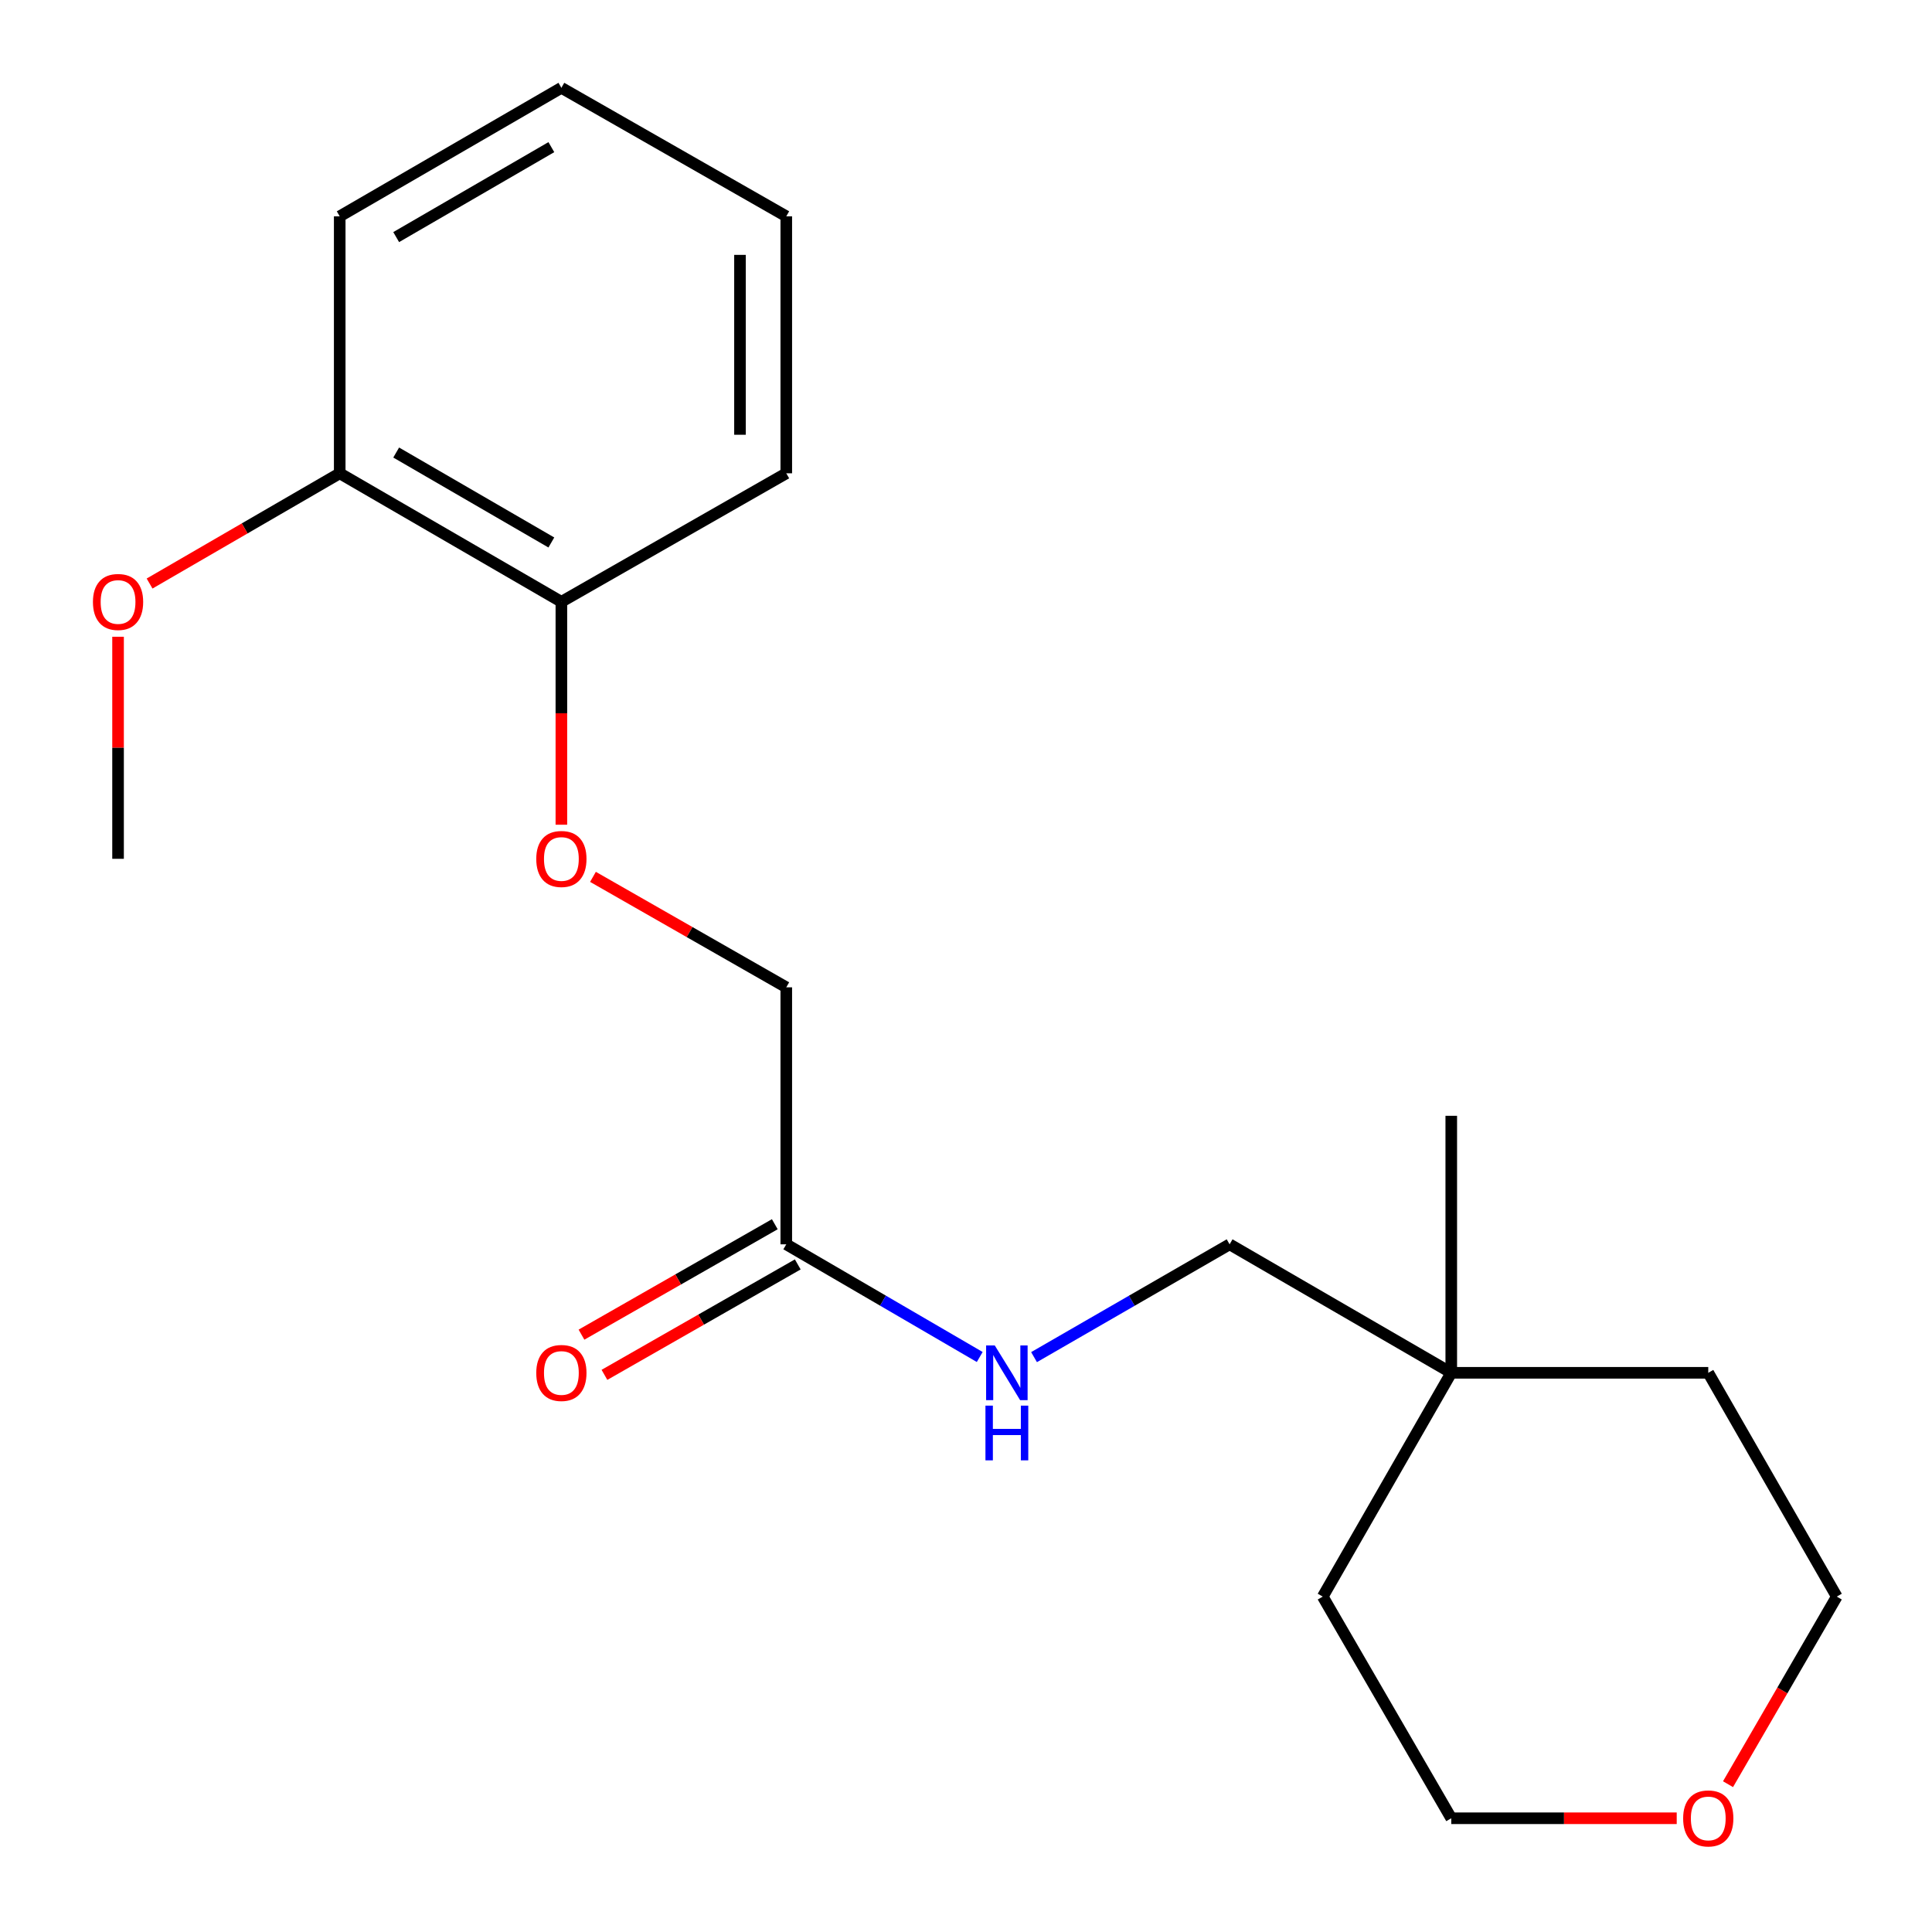 <?xml version='1.0' encoding='iso-8859-1'?>
<svg version='1.1' baseProfile='full'
              xmlns='http://www.w3.org/2000/svg'
                      xmlns:rdkit='http://www.rdkit.org/xml'
                      xmlns:xlink='http://www.w3.org/1999/xlink'
                  xml:space='preserve'
width='1000px' height='1000px' viewBox='0 0 1000 1000'>
<!-- END OF HEADER -->
<rect style='opacity:1.0;fill:#FFFFFF;stroke:none' width='1000' height='1000' x='0' y='0'> </rect>
<path class='bond-0' d='M 406.977,644.058 L 457.042,673.22' style='fill:none;fill-rule:evenodd;stroke:#000000;stroke-width:6px;stroke-linecap:butt;stroke-linejoin:miter;stroke-opacity:1' />
<path class='bond-0' d='M 457.042,673.22 L 507.106,702.382' style='fill:none;fill-rule:evenodd;stroke:#0000FF;stroke-width:6px;stroke-linecap:butt;stroke-linejoin:miter;stroke-opacity:1' />
<path class='bond-4' d='M 401.034,633.656 L 351.006,662.237' style='fill:none;fill-rule:evenodd;stroke:#000000;stroke-width:6px;stroke-linecap:butt;stroke-linejoin:miter;stroke-opacity:1' />
<path class='bond-4' d='M 351.006,662.237 L 300.977,690.818' style='fill:none;fill-rule:evenodd;stroke:#FF0000;stroke-width:6px;stroke-linecap:butt;stroke-linejoin:miter;stroke-opacity:1' />
<path class='bond-4' d='M 412.92,654.46 L 362.891,683.042' style='fill:none;fill-rule:evenodd;stroke:#000000;stroke-width:6px;stroke-linecap:butt;stroke-linejoin:miter;stroke-opacity:1' />
<path class='bond-4' d='M 362.891,683.042 L 312.863,711.623' style='fill:none;fill-rule:evenodd;stroke:#FF0000;stroke-width:6px;stroke-linecap:butt;stroke-linejoin:miter;stroke-opacity:1' />
<path class='bond-7' d='M 406.977,644.058 L 406.977,511.037' style='fill:none;fill-rule:evenodd;stroke:#000000;stroke-width:6px;stroke-linecap:butt;stroke-linejoin:miter;stroke-opacity:1' />
<path class='bond-8' d='M 535.217,702.448 L 585.828,673.253' style='fill:none;fill-rule:evenodd;stroke:#0000FF;stroke-width:6px;stroke-linecap:butt;stroke-linejoin:miter;stroke-opacity:1' />
<path class='bond-8' d='M 585.828,673.253 L 636.44,644.058' style='fill:none;fill-rule:evenodd;stroke:#000000;stroke-width:6px;stroke-linecap:butt;stroke-linejoin:miter;stroke-opacity:1' />
<path class='bond-1' d='M 306.92,453.863 L 356.948,482.45' style='fill:none;fill-rule:evenodd;stroke:#FF0000;stroke-width:6px;stroke-linecap:butt;stroke-linejoin:miter;stroke-opacity:1' />
<path class='bond-1' d='M 356.948,482.45 L 406.977,511.037' style='fill:none;fill-rule:evenodd;stroke:#000000;stroke-width:6px;stroke-linecap:butt;stroke-linejoin:miter;stroke-opacity:1' />
<path class='bond-2' d='M 290.568,426.874 L 290.568,369.186' style='fill:none;fill-rule:evenodd;stroke:#FF0000;stroke-width:6px;stroke-linecap:butt;stroke-linejoin:miter;stroke-opacity:1' />
<path class='bond-2' d='M 290.568,369.186 L 290.568,311.498' style='fill:none;fill-rule:evenodd;stroke:#000000;stroke-width:6px;stroke-linecap:butt;stroke-linejoin:miter;stroke-opacity:1' />
<path class='bond-5' d='M 290.568,311.498 L 175.837,244.98' style='fill:none;fill-rule:evenodd;stroke:#000000;stroke-width:6px;stroke-linecap:butt;stroke-linejoin:miter;stroke-opacity:1' />
<path class='bond-5' d='M 285.376,280.791 L 205.064,234.229' style='fill:none;fill-rule:evenodd;stroke:#000000;stroke-width:6px;stroke-linecap:butt;stroke-linejoin:miter;stroke-opacity:1' />
<path class='bond-15' d='M 290.568,311.498 L 406.977,244.98' style='fill:none;fill-rule:evenodd;stroke:#000000;stroke-width:6px;stroke-linecap:butt;stroke-linejoin:miter;stroke-opacity:1' />
<path class='bond-3' d='M 751.172,710.562 L 636.44,644.058' style='fill:none;fill-rule:evenodd;stroke:#000000;stroke-width:6px;stroke-linecap:butt;stroke-linejoin:miter;stroke-opacity:1' />
<path class='bond-12' d='M 751.172,710.562 L 884.193,710.562' style='fill:none;fill-rule:evenodd;stroke:#000000;stroke-width:6px;stroke-linecap:butt;stroke-linejoin:miter;stroke-opacity:1' />
<path class='bond-13' d='M 751.172,710.562 L 684.654,826.399' style='fill:none;fill-rule:evenodd;stroke:#000000;stroke-width:6px;stroke-linecap:butt;stroke-linejoin:miter;stroke-opacity:1' />
<path class='bond-14' d='M 751.172,710.562 L 751.172,577.541' style='fill:none;fill-rule:evenodd;stroke:#000000;stroke-width:6px;stroke-linecap:butt;stroke-linejoin:miter;stroke-opacity:1' />
<path class='bond-9' d='M 175.837,244.98 L 126.629,273.509' style='fill:none;fill-rule:evenodd;stroke:#000000;stroke-width:6px;stroke-linecap:butt;stroke-linejoin:miter;stroke-opacity:1' />
<path class='bond-9' d='M 126.629,273.509 L 77.421,302.038' style='fill:none;fill-rule:evenodd;stroke:#FF0000;stroke-width:6px;stroke-linecap:butt;stroke-linejoin:miter;stroke-opacity:1' />
<path class='bond-16' d='M 175.837,244.98 L 175.837,111.972' style='fill:none;fill-rule:evenodd;stroke:#000000;stroke-width:6px;stroke-linecap:butt;stroke-linejoin:miter;stroke-opacity:1' />
<path class='bond-6' d='M 867.868,941.13 L 809.52,941.13' style='fill:none;fill-rule:evenodd;stroke:#FF0000;stroke-width:6px;stroke-linecap:butt;stroke-linejoin:miter;stroke-opacity:1' />
<path class='bond-6' d='M 809.52,941.13 L 751.172,941.13' style='fill:none;fill-rule:evenodd;stroke:#000000;stroke-width:6px;stroke-linecap:butt;stroke-linejoin:miter;stroke-opacity:1' />
<path class='bond-20' d='M 894.418,923.495 L 922.564,874.947' style='fill:none;fill-rule:evenodd;stroke:#FF0000;stroke-width:6px;stroke-linecap:butt;stroke-linejoin:miter;stroke-opacity:1' />
<path class='bond-20' d='M 922.564,874.947 L 950.711,826.399' style='fill:none;fill-rule:evenodd;stroke:#000000;stroke-width:6px;stroke-linecap:butt;stroke-linejoin:miter;stroke-opacity:1' />
<path class='bond-17' d='M 61.105,329.583 L 61.105,387.051' style='fill:none;fill-rule:evenodd;stroke:#FF0000;stroke-width:6px;stroke-linecap:butt;stroke-linejoin:miter;stroke-opacity:1' />
<path class='bond-17' d='M 61.105,387.051 L 61.105,444.519' style='fill:none;fill-rule:evenodd;stroke:#000000;stroke-width:6px;stroke-linecap:butt;stroke-linejoin:miter;stroke-opacity:1' />
<path class='bond-10' d='M 950.711,826.399 L 884.193,710.562' style='fill:none;fill-rule:evenodd;stroke:#000000;stroke-width:6px;stroke-linecap:butt;stroke-linejoin:miter;stroke-opacity:1' />
<path class='bond-11' d='M 751.172,941.13 L 684.654,826.399' style='fill:none;fill-rule:evenodd;stroke:#000000;stroke-width:6px;stroke-linecap:butt;stroke-linejoin:miter;stroke-opacity:1' />
<path class='bond-19' d='M 406.977,244.98 L 406.977,111.972' style='fill:none;fill-rule:evenodd;stroke:#000000;stroke-width:6px;stroke-linecap:butt;stroke-linejoin:miter;stroke-opacity:1' />
<path class='bond-19' d='M 383.016,225.029 L 383.016,131.923' style='fill:none;fill-rule:evenodd;stroke:#000000;stroke-width:6px;stroke-linecap:butt;stroke-linejoin:miter;stroke-opacity:1' />
<path class='bond-21' d='M 175.837,111.972 L 290.568,45.455' style='fill:none;fill-rule:evenodd;stroke:#000000;stroke-width:6px;stroke-linecap:butt;stroke-linejoin:miter;stroke-opacity:1' />
<path class='bond-21' d='M 205.064,122.723 L 285.376,76.161' style='fill:none;fill-rule:evenodd;stroke:#000000;stroke-width:6px;stroke-linecap:butt;stroke-linejoin:miter;stroke-opacity:1' />
<path class='bond-18' d='M 290.568,45.455 L 406.977,111.972' style='fill:none;fill-rule:evenodd;stroke:#000000;stroke-width:6px;stroke-linecap:butt;stroke-linejoin:miter;stroke-opacity:1' />
<path  class='atom-1' d='M 514.889 696.402
L 524.169 711.402
Q 525.089 712.882, 526.569 715.562
Q 528.049 718.242, 528.129 718.402
L 528.129 696.402
L 531.889 696.402
L 531.889 724.722
L 528.009 724.722
L 518.049 708.322
Q 516.889 706.402, 515.649 704.202
Q 514.449 702.002, 514.089 701.322
L 514.089 724.722
L 510.409 724.722
L 510.409 696.402
L 514.889 696.402
' fill='#0000FF'/>
<path  class='atom-1' d='M 510.069 727.554
L 513.909 727.554
L 513.909 739.594
L 528.389 739.594
L 528.389 727.554
L 532.229 727.554
L 532.229 755.874
L 528.389 755.874
L 528.389 742.794
L 513.909 742.794
L 513.909 755.874
L 510.069 755.874
L 510.069 727.554
' fill='#0000FF'/>
<path  class='atom-2' d='M 277.568 444.599
Q 277.568 437.799, 280.928 433.999
Q 284.288 430.199, 290.568 430.199
Q 296.848 430.199, 300.208 433.999
Q 303.568 437.799, 303.568 444.599
Q 303.568 451.479, 300.168 455.399
Q 296.768 459.279, 290.568 459.279
Q 284.328 459.279, 280.928 455.399
Q 277.568 451.519, 277.568 444.599
M 290.568 456.079
Q 294.888 456.079, 297.208 453.199
Q 299.568 450.279, 299.568 444.599
Q 299.568 439.039, 297.208 436.239
Q 294.888 433.399, 290.568 433.399
Q 286.248 433.399, 283.888 436.199
Q 281.568 438.999, 281.568 444.599
Q 281.568 450.319, 283.888 453.199
Q 286.248 456.079, 290.568 456.079
' fill='#FF0000'/>
<path  class='atom-5' d='M 277.568 710.642
Q 277.568 703.842, 280.928 700.042
Q 284.288 696.242, 290.568 696.242
Q 296.848 696.242, 300.208 700.042
Q 303.568 703.842, 303.568 710.642
Q 303.568 717.522, 300.168 721.442
Q 296.768 725.322, 290.568 725.322
Q 284.328 725.322, 280.928 721.442
Q 277.568 717.562, 277.568 710.642
M 290.568 722.122
Q 294.888 722.122, 297.208 719.242
Q 299.568 716.322, 299.568 710.642
Q 299.568 705.082, 297.208 702.282
Q 294.888 699.442, 290.568 699.442
Q 286.248 699.442, 283.888 702.242
Q 281.568 705.042, 281.568 710.642
Q 281.568 716.362, 283.888 719.242
Q 286.248 722.122, 290.568 722.122
' fill='#FF0000'/>
<path  class='atom-7' d='M 871.193 941.21
Q 871.193 934.41, 874.553 930.61
Q 877.913 926.81, 884.193 926.81
Q 890.473 926.81, 893.833 930.61
Q 897.193 934.41, 897.193 941.21
Q 897.193 948.09, 893.793 952.01
Q 890.393 955.89, 884.193 955.89
Q 877.953 955.89, 874.553 952.01
Q 871.193 948.13, 871.193 941.21
M 884.193 952.69
Q 888.513 952.69, 890.833 949.81
Q 893.193 946.89, 893.193 941.21
Q 893.193 935.65, 890.833 932.85
Q 888.513 930.01, 884.193 930.01
Q 879.873 930.01, 877.513 932.81
Q 875.193 935.61, 875.193 941.21
Q 875.193 946.93, 877.513 949.81
Q 879.873 952.69, 884.193 952.69
' fill='#FF0000'/>
<path  class='atom-10' d='M 48.105 311.578
Q 48.105 304.778, 51.465 300.978
Q 54.825 297.178, 61.105 297.178
Q 67.385 297.178, 70.745 300.978
Q 74.105 304.778, 74.105 311.578
Q 74.105 318.458, 70.705 322.378
Q 67.305 326.258, 61.105 326.258
Q 54.865 326.258, 51.465 322.378
Q 48.105 318.498, 48.105 311.578
M 61.105 323.058
Q 65.425 323.058, 67.745 320.178
Q 70.105 317.258, 70.105 311.578
Q 70.105 306.018, 67.745 303.218
Q 65.425 300.378, 61.105 300.378
Q 56.785 300.378, 54.425 303.178
Q 52.105 305.978, 52.105 311.578
Q 52.105 317.298, 54.425 320.178
Q 56.785 323.058, 61.105 323.058
' fill='#FF0000'/>
</svg>
